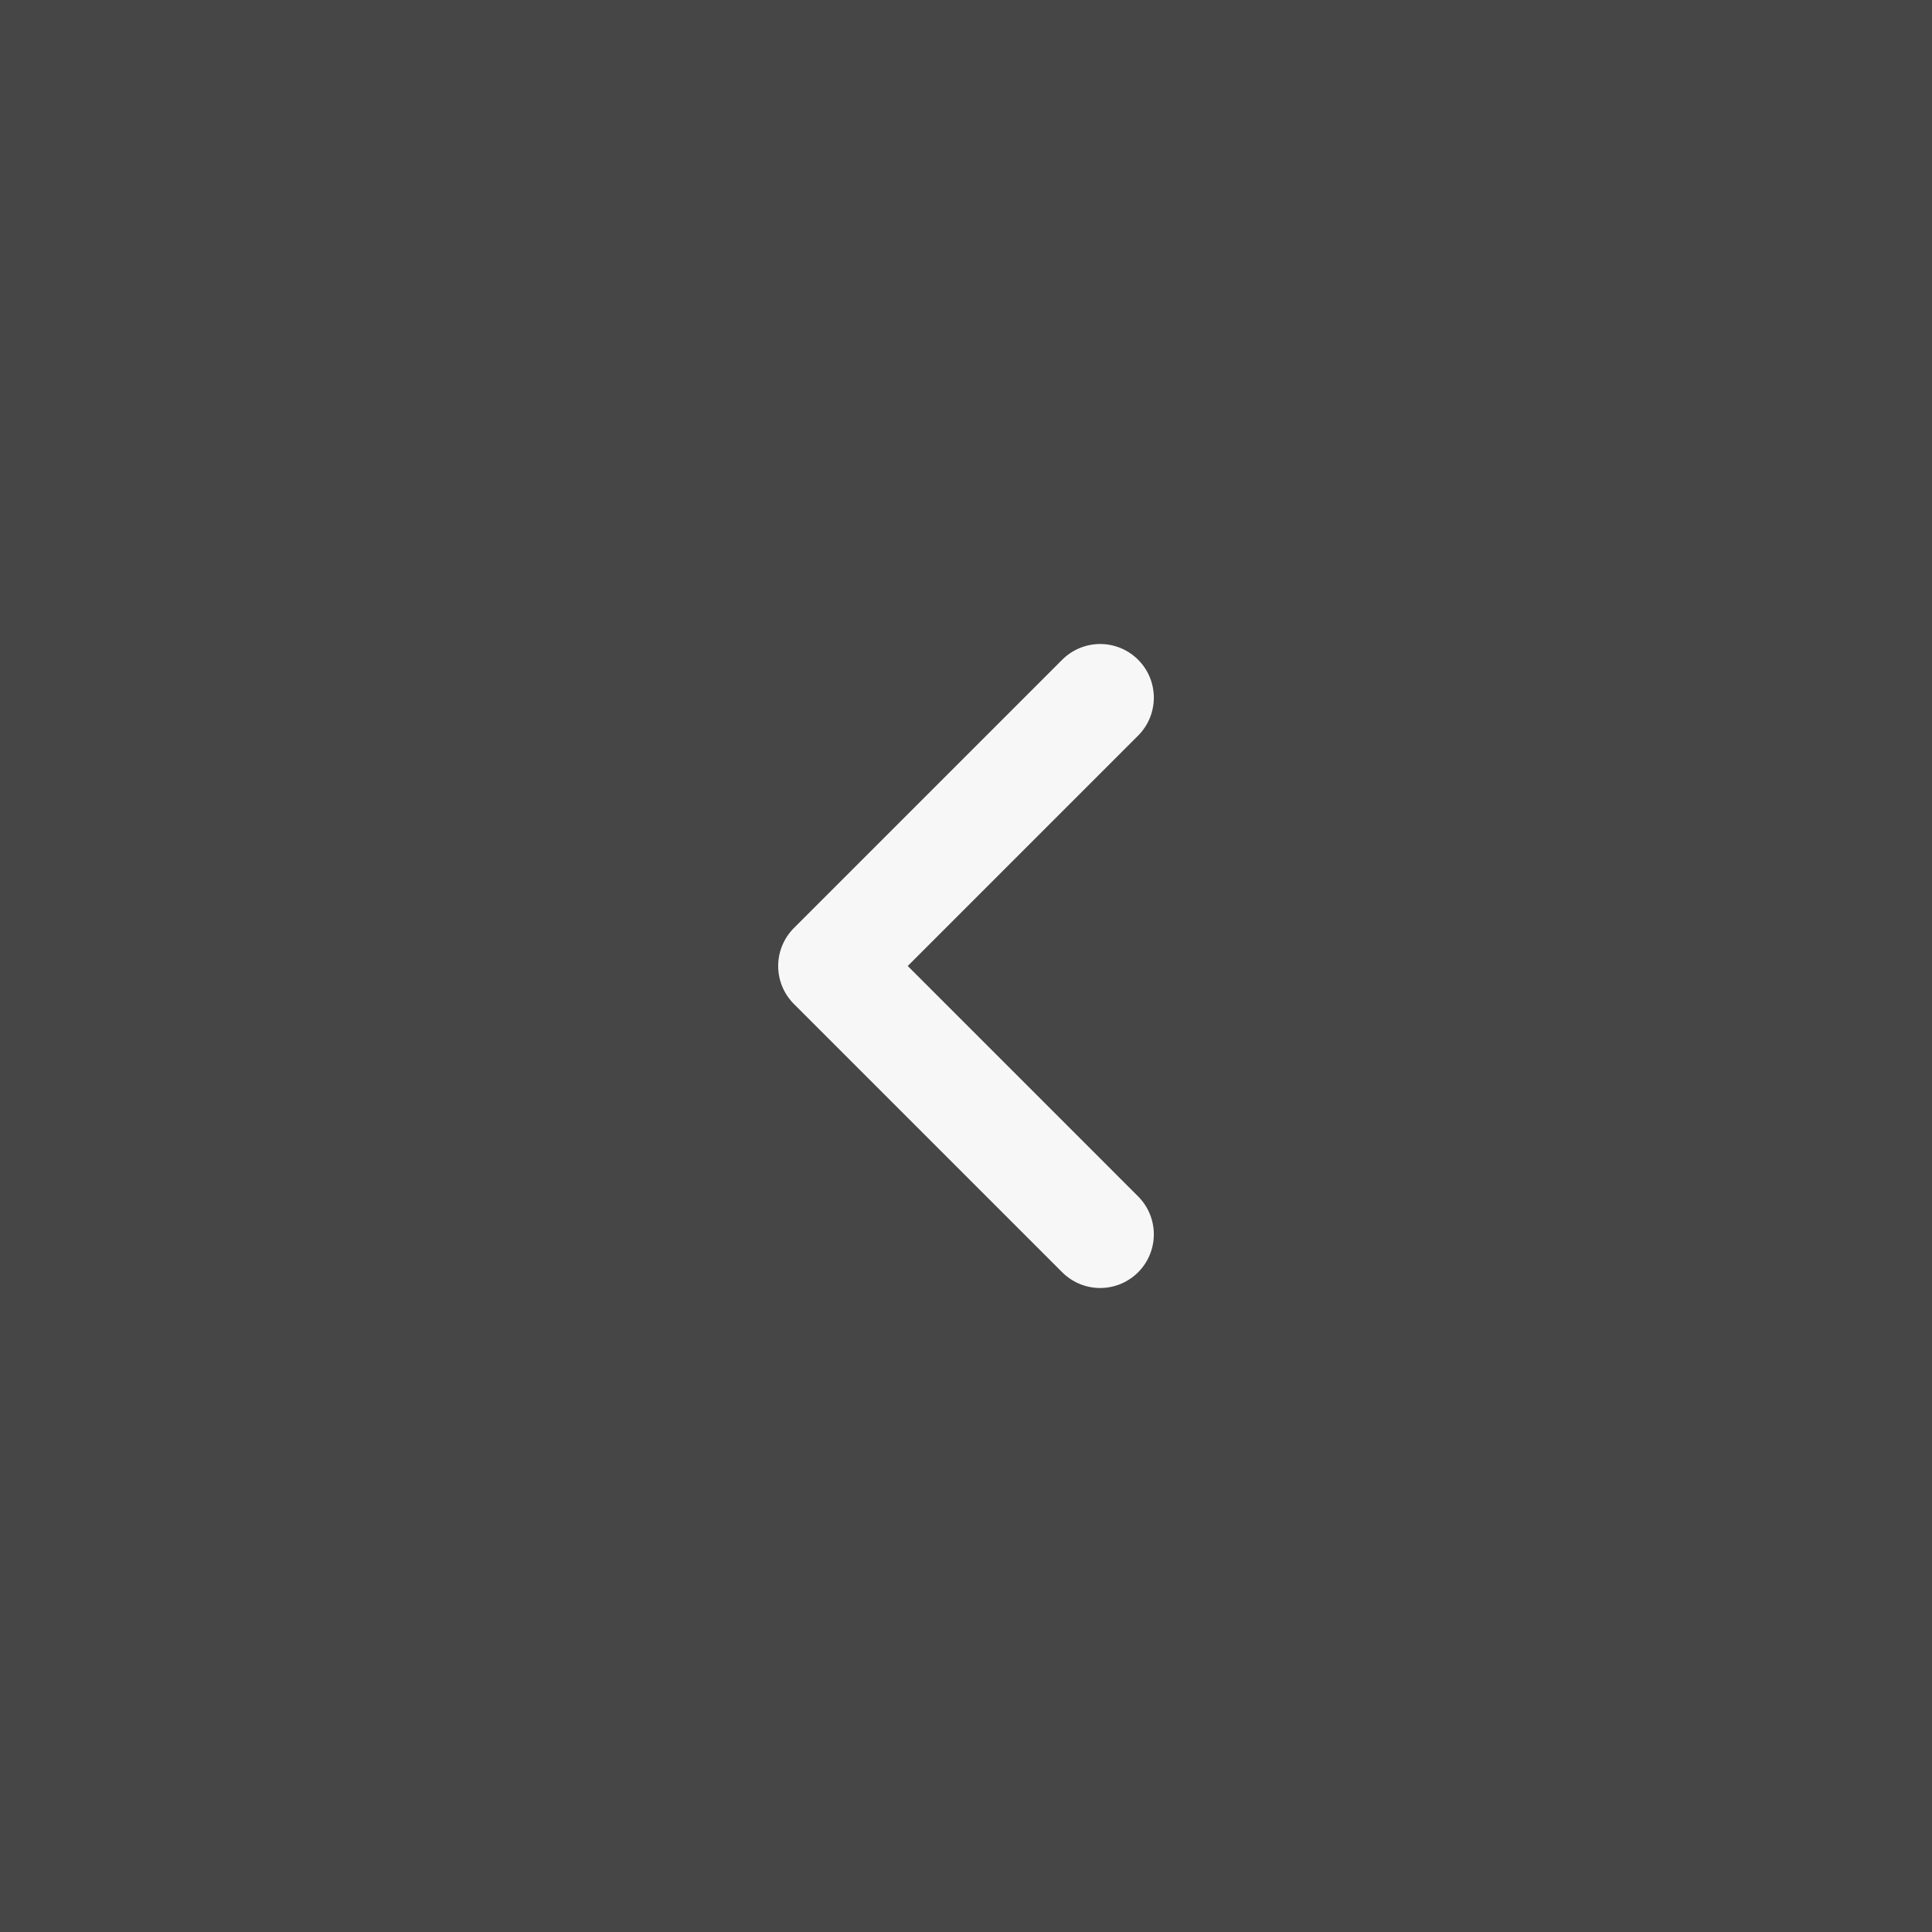 <svg width="36" height="36" viewBox="0 0 36 36" fill="none" xmlns="http://www.w3.org/2000/svg">
<rect x="0" y="0" width="36" height="36" fill="#333333" stroke="none"/>
<rect width="36" height="36" fill="#F7F7F7" fill-opacity="0.1"/>
<path d="M20.5 23L15.5 18L20.5 13" stroke="#F7F7F7" stroke-width="2" stroke-linecap="round" stroke-linejoin="round"/>
</svg>
